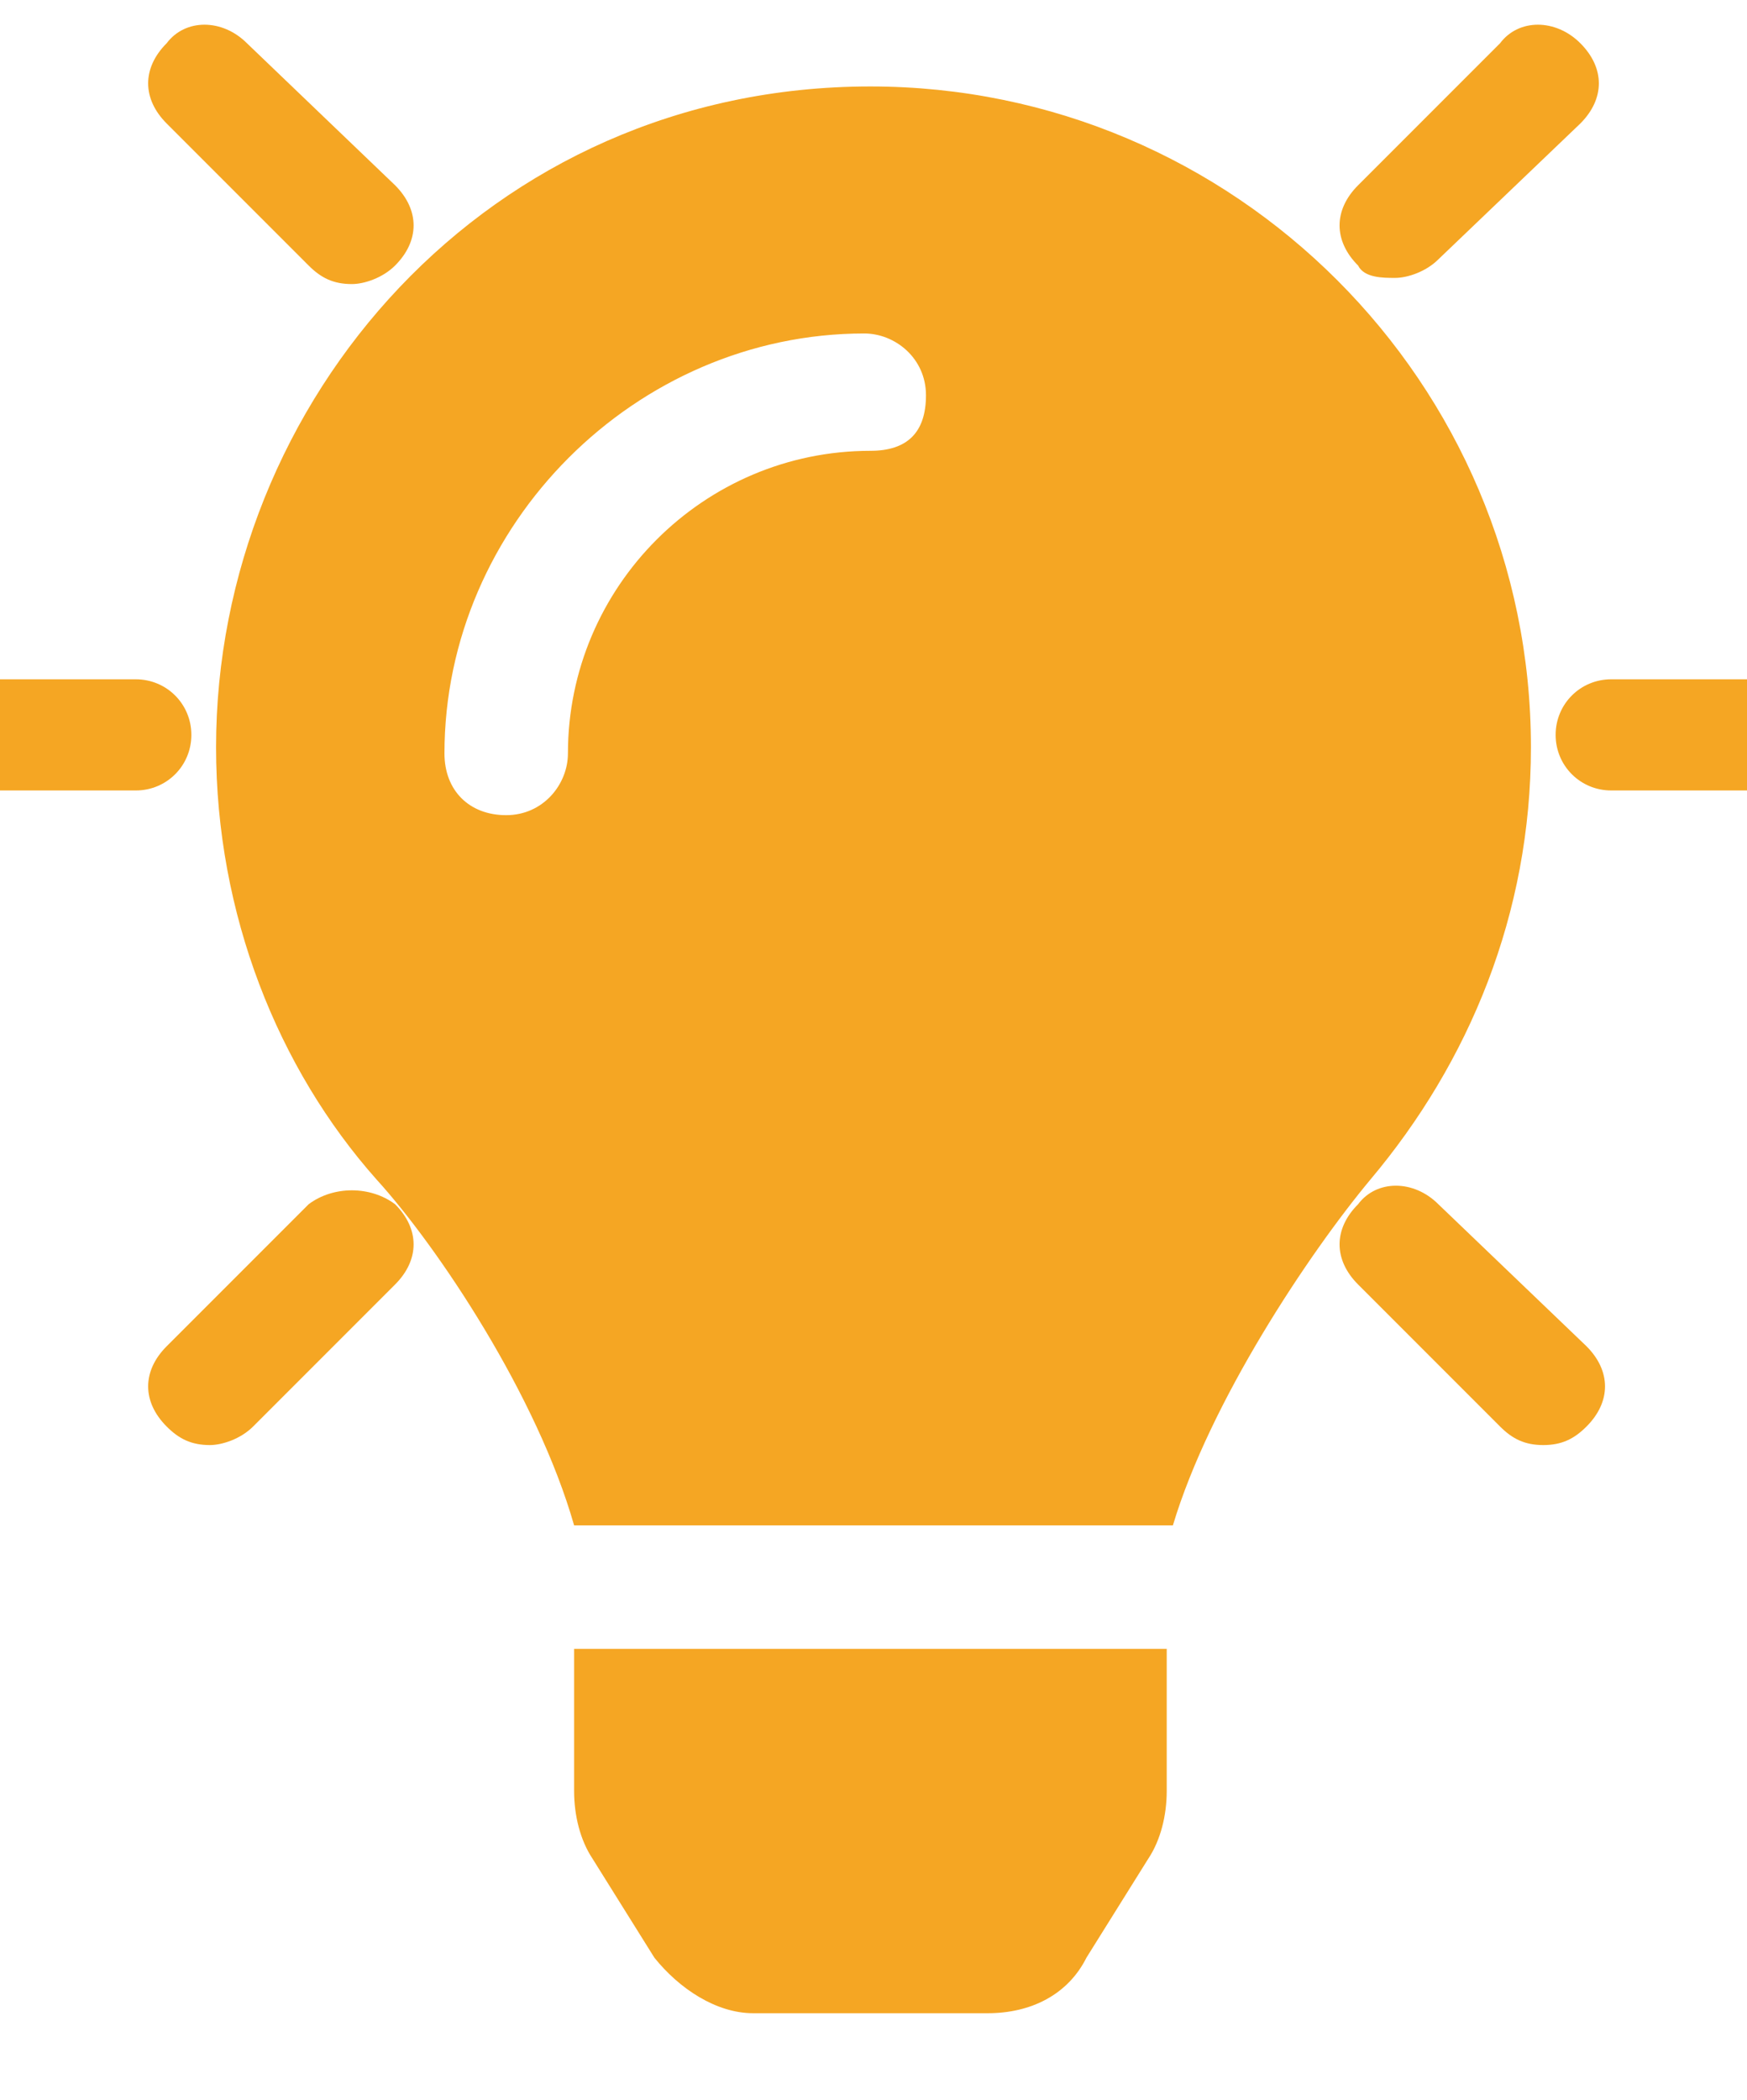 <?xml version="1.0" encoding="utf-8"?>
<!-- Generator: Adobe Illustrator 25.0.0, SVG Export Plug-In . SVG Version: 6.00 Build 0)  -->
<svg version="1.1" id="Layer_1" focusable="false" xmlns="http://www.w3.org/2000/svg" xmlns:xlink="http://www.w3.org/1999/xlink"
	 x="0px" y="0px" viewBox="0 0 28.3 34" style="enable-background:new 0 0 28.3 34;" xml:space="preserve">
<style type="text/css">
	.st0{fill:#F5A623;}
</style>
<g>
	<path class="st0" d="M9.3,29c0,0.4,0.1,0.8,0.3,1.1l1,1.6c0.4,0.5,1,0.9,1.6,0.9H16c0.7,0,1.3-0.3,1.6-0.9l1-1.6
		c0.2-0.3,0.3-0.7,0.3-1.1l0-2.3H9.3C9.3,26.7,9.3,29,9.3,29z M3.5,12.1c0,2.7,1,5.2,2.6,7c1,1.1,2.6,3.5,3.2,5.6c0,0,0,0,0,0H19
		c0,0,0,0,0,0c0.6-2,2.2-4.4,3.2-5.6c1.6-1.9,2.6-4.3,2.6-7c0-5.9-4.8-10.7-10.7-10.7C7.9,1.4,3.5,6.5,3.5,12.1z M14.1,7.3
		c-2.7,0-4.9,2.2-4.9,4.9c0,0.5-0.4,1-1,1s-1-0.4-1-1c0-3.7,3.1-6.8,6.8-6.8c0.5,0,1,0.4,1,1S14.7,7.3,14.1,7.3z"/>
	<path id="XMLID_1_" class="st0" d="M3.1,11.9c0-0.5-0.4-0.9-0.9-0.9h-3.3c-0.5,0-0.9,0.4-0.9,0.9c0,0.5,0.4,0.9,0.9,0.9h3.3
		C2.7,12.8,3.1,12.4,3.1,11.9z M29.4,11h-3.3c-0.5,0-0.9,0.4-0.9,0.9c0,0.5,0.4,0.9,0.9,0.9h3.3c0.5,0,0.9-0.4,0.9-0.9
		C30.4,11.4,29.9,11,29.4,11z M5,19.5l-2.3,2.3c-0.4,0.4-0.4,0.9,0,1.3c0.2,0.2,0.4,0.3,0.7,0.3c0.2,0,0.5-0.1,0.7-0.3l2.3-2.3
		c0.4-0.4,0.4-0.9,0-1.3C6,19.2,5.4,19.2,5,19.5z M22.6,4.5c0.2,0,0.5-0.1,0.7-0.3L25.6,2c0.4-0.4,0.4-0.9,0-1.3s-1-0.4-1.3,0L22,3
		c-0.4,0.4-0.4,0.9,0,1.3C22.1,4.5,22.4,4.5,22.6,4.5z M5,4.3c0.2,0.2,0.4,0.3,0.7,0.3c0.2,0,0.5-0.1,0.7-0.3c0.4-0.4,0.4-0.9,0-1.3
		L4,0.7c-0.4-0.4-1-0.4-1.3,0C2.3,1.1,2.3,1.6,2.7,2L5,4.3z M23.3,19.5c-0.4-0.4-1-0.4-1.3,0c-0.4,0.4-0.4,0.9,0,1.3l2.3,2.3
		c0.2,0.2,0.4,0.3,0.7,0.3s0.5-0.1,0.7-0.3c0.4-0.4,0.4-0.9,0-1.3L23.3,19.5z"/>
</g>
</svg>
